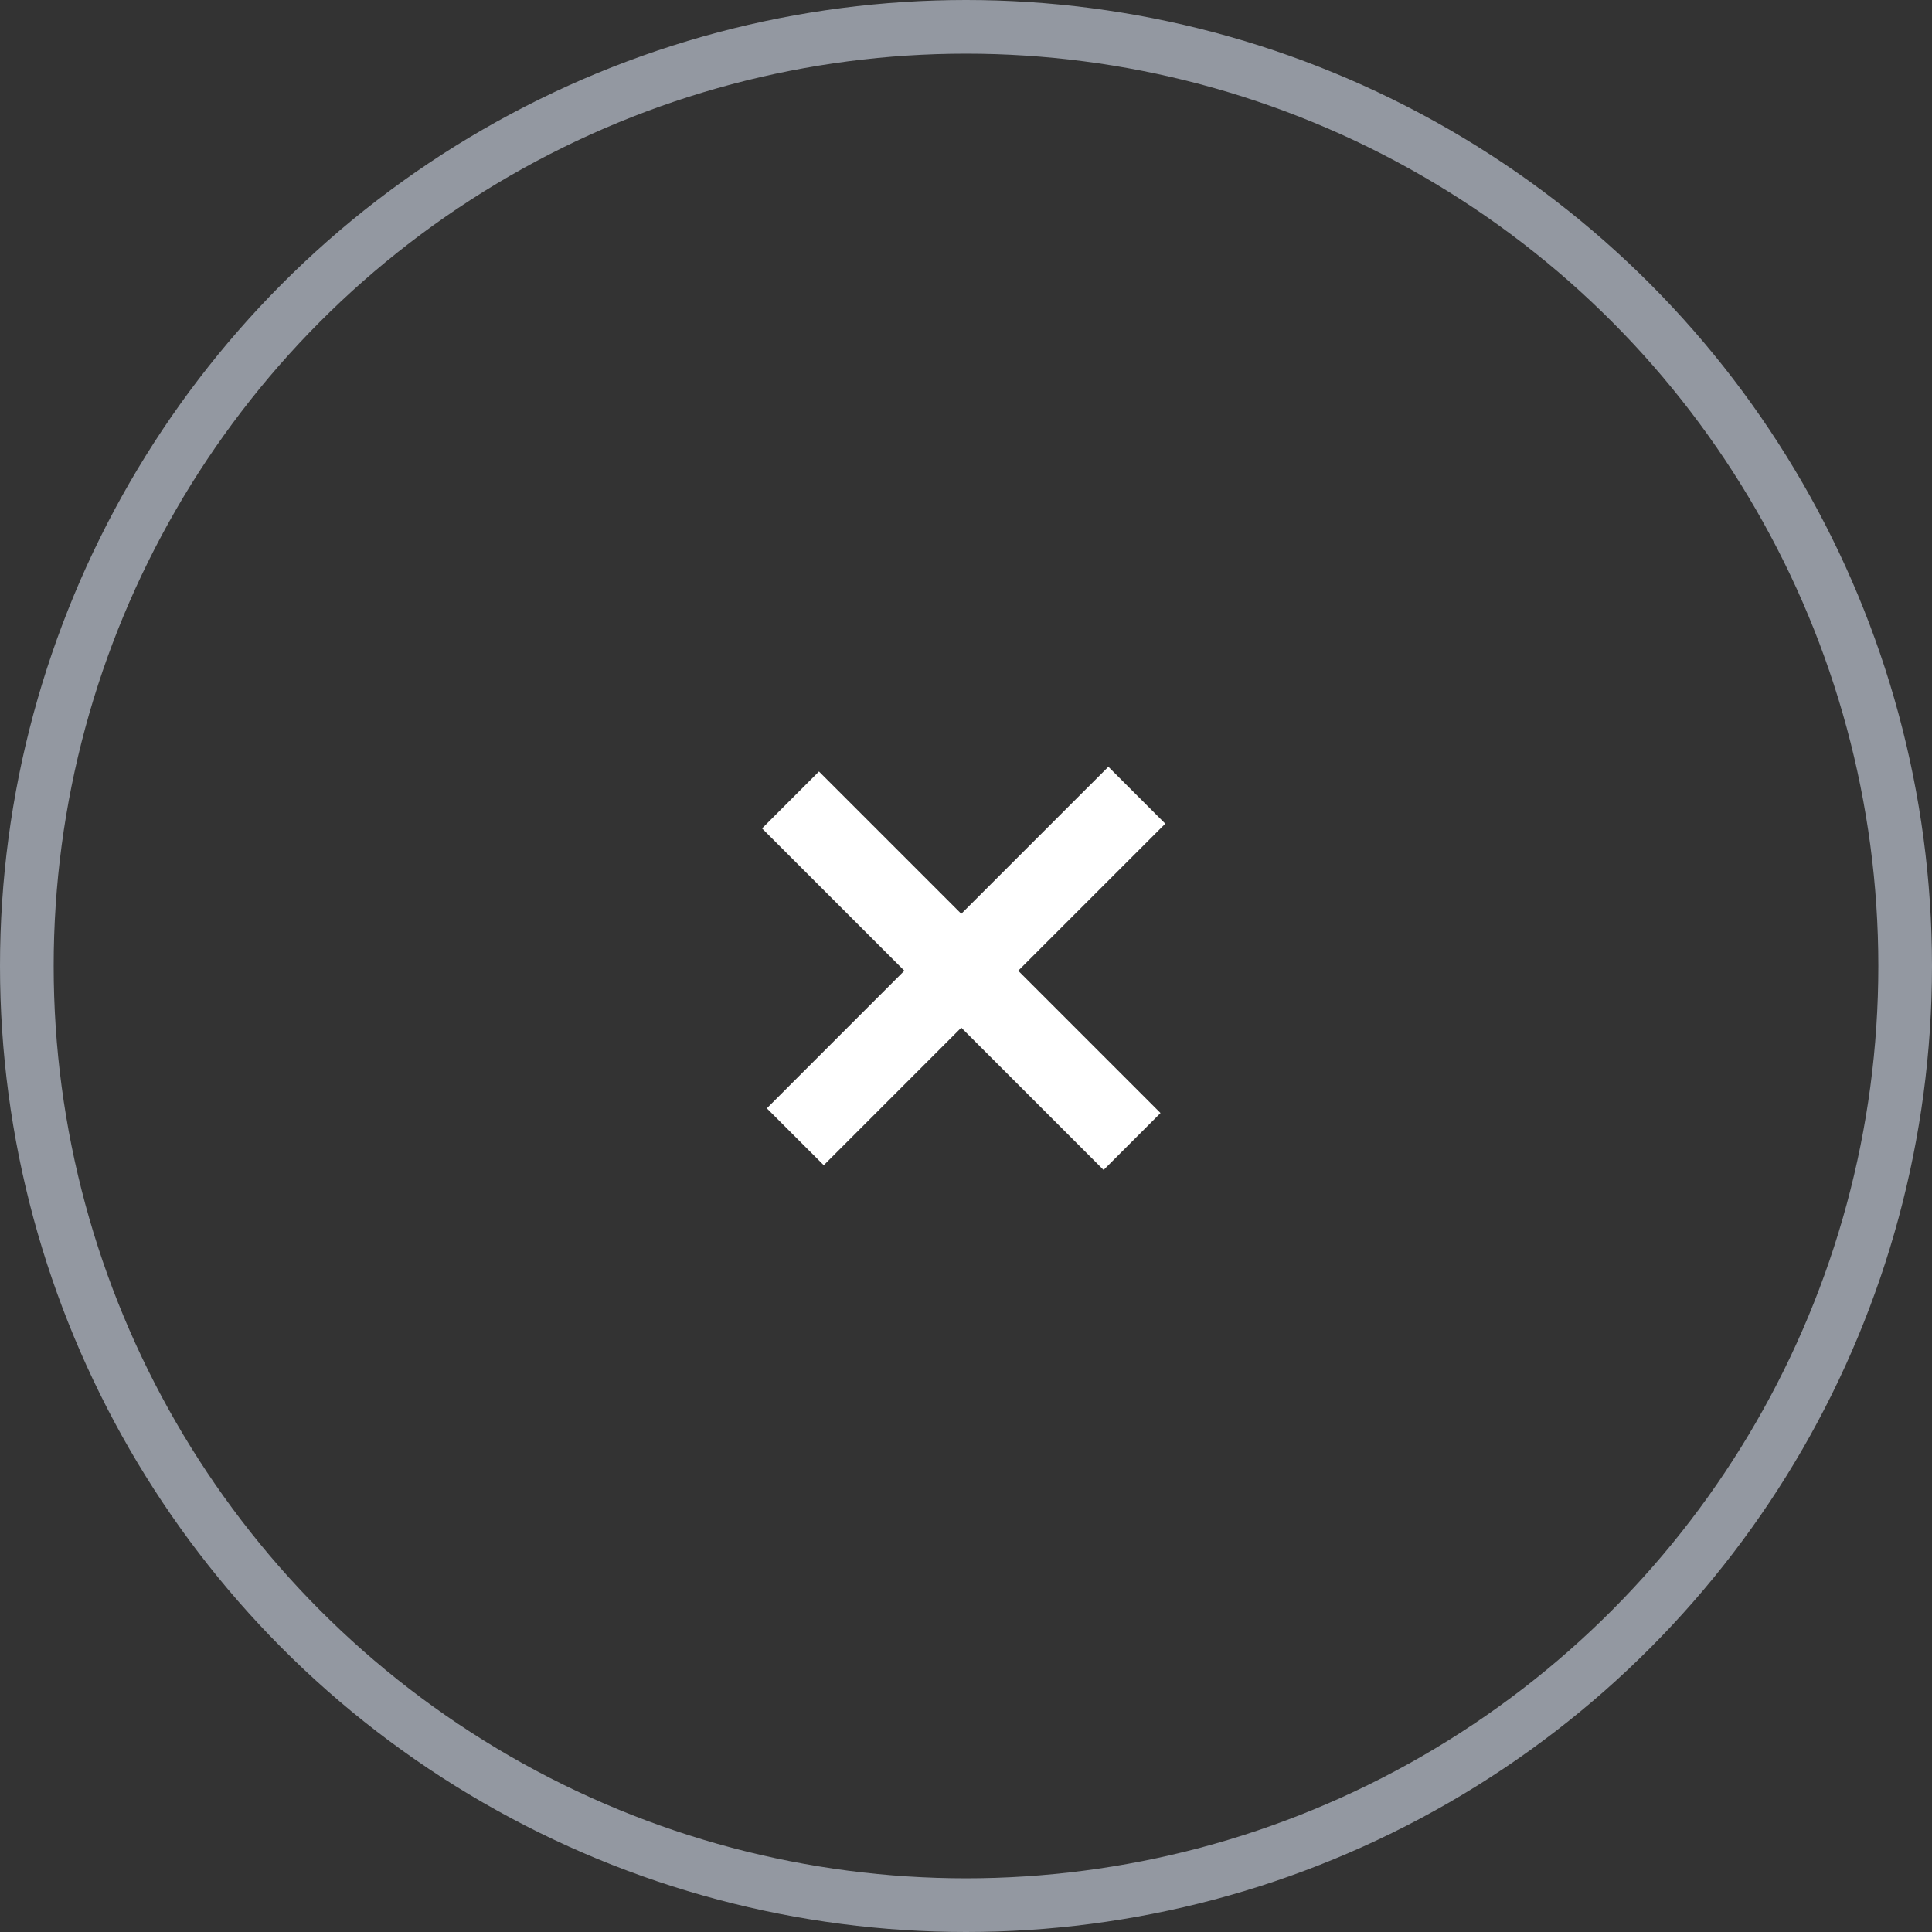 <?xml version="1.0" encoding="UTF-8"?> <svg xmlns="http://www.w3.org/2000/svg" width="36" height="36" viewBox="0 0 36 36" fill="none"><rect x="0" y="0" width="36" height="36" fill="#333333" stroke="none"/><circle cx="18" cy="18" r="17.5" stroke="#9398A1"></circle><path d="M14.73 14.906L17.912 18.088M21.094 21.27L17.912 18.088M17.912 18.088L21.183 14.818M17.912 18.088L14.819 21.182" stroke="white" stroke-width="1.5"></path></svg> 